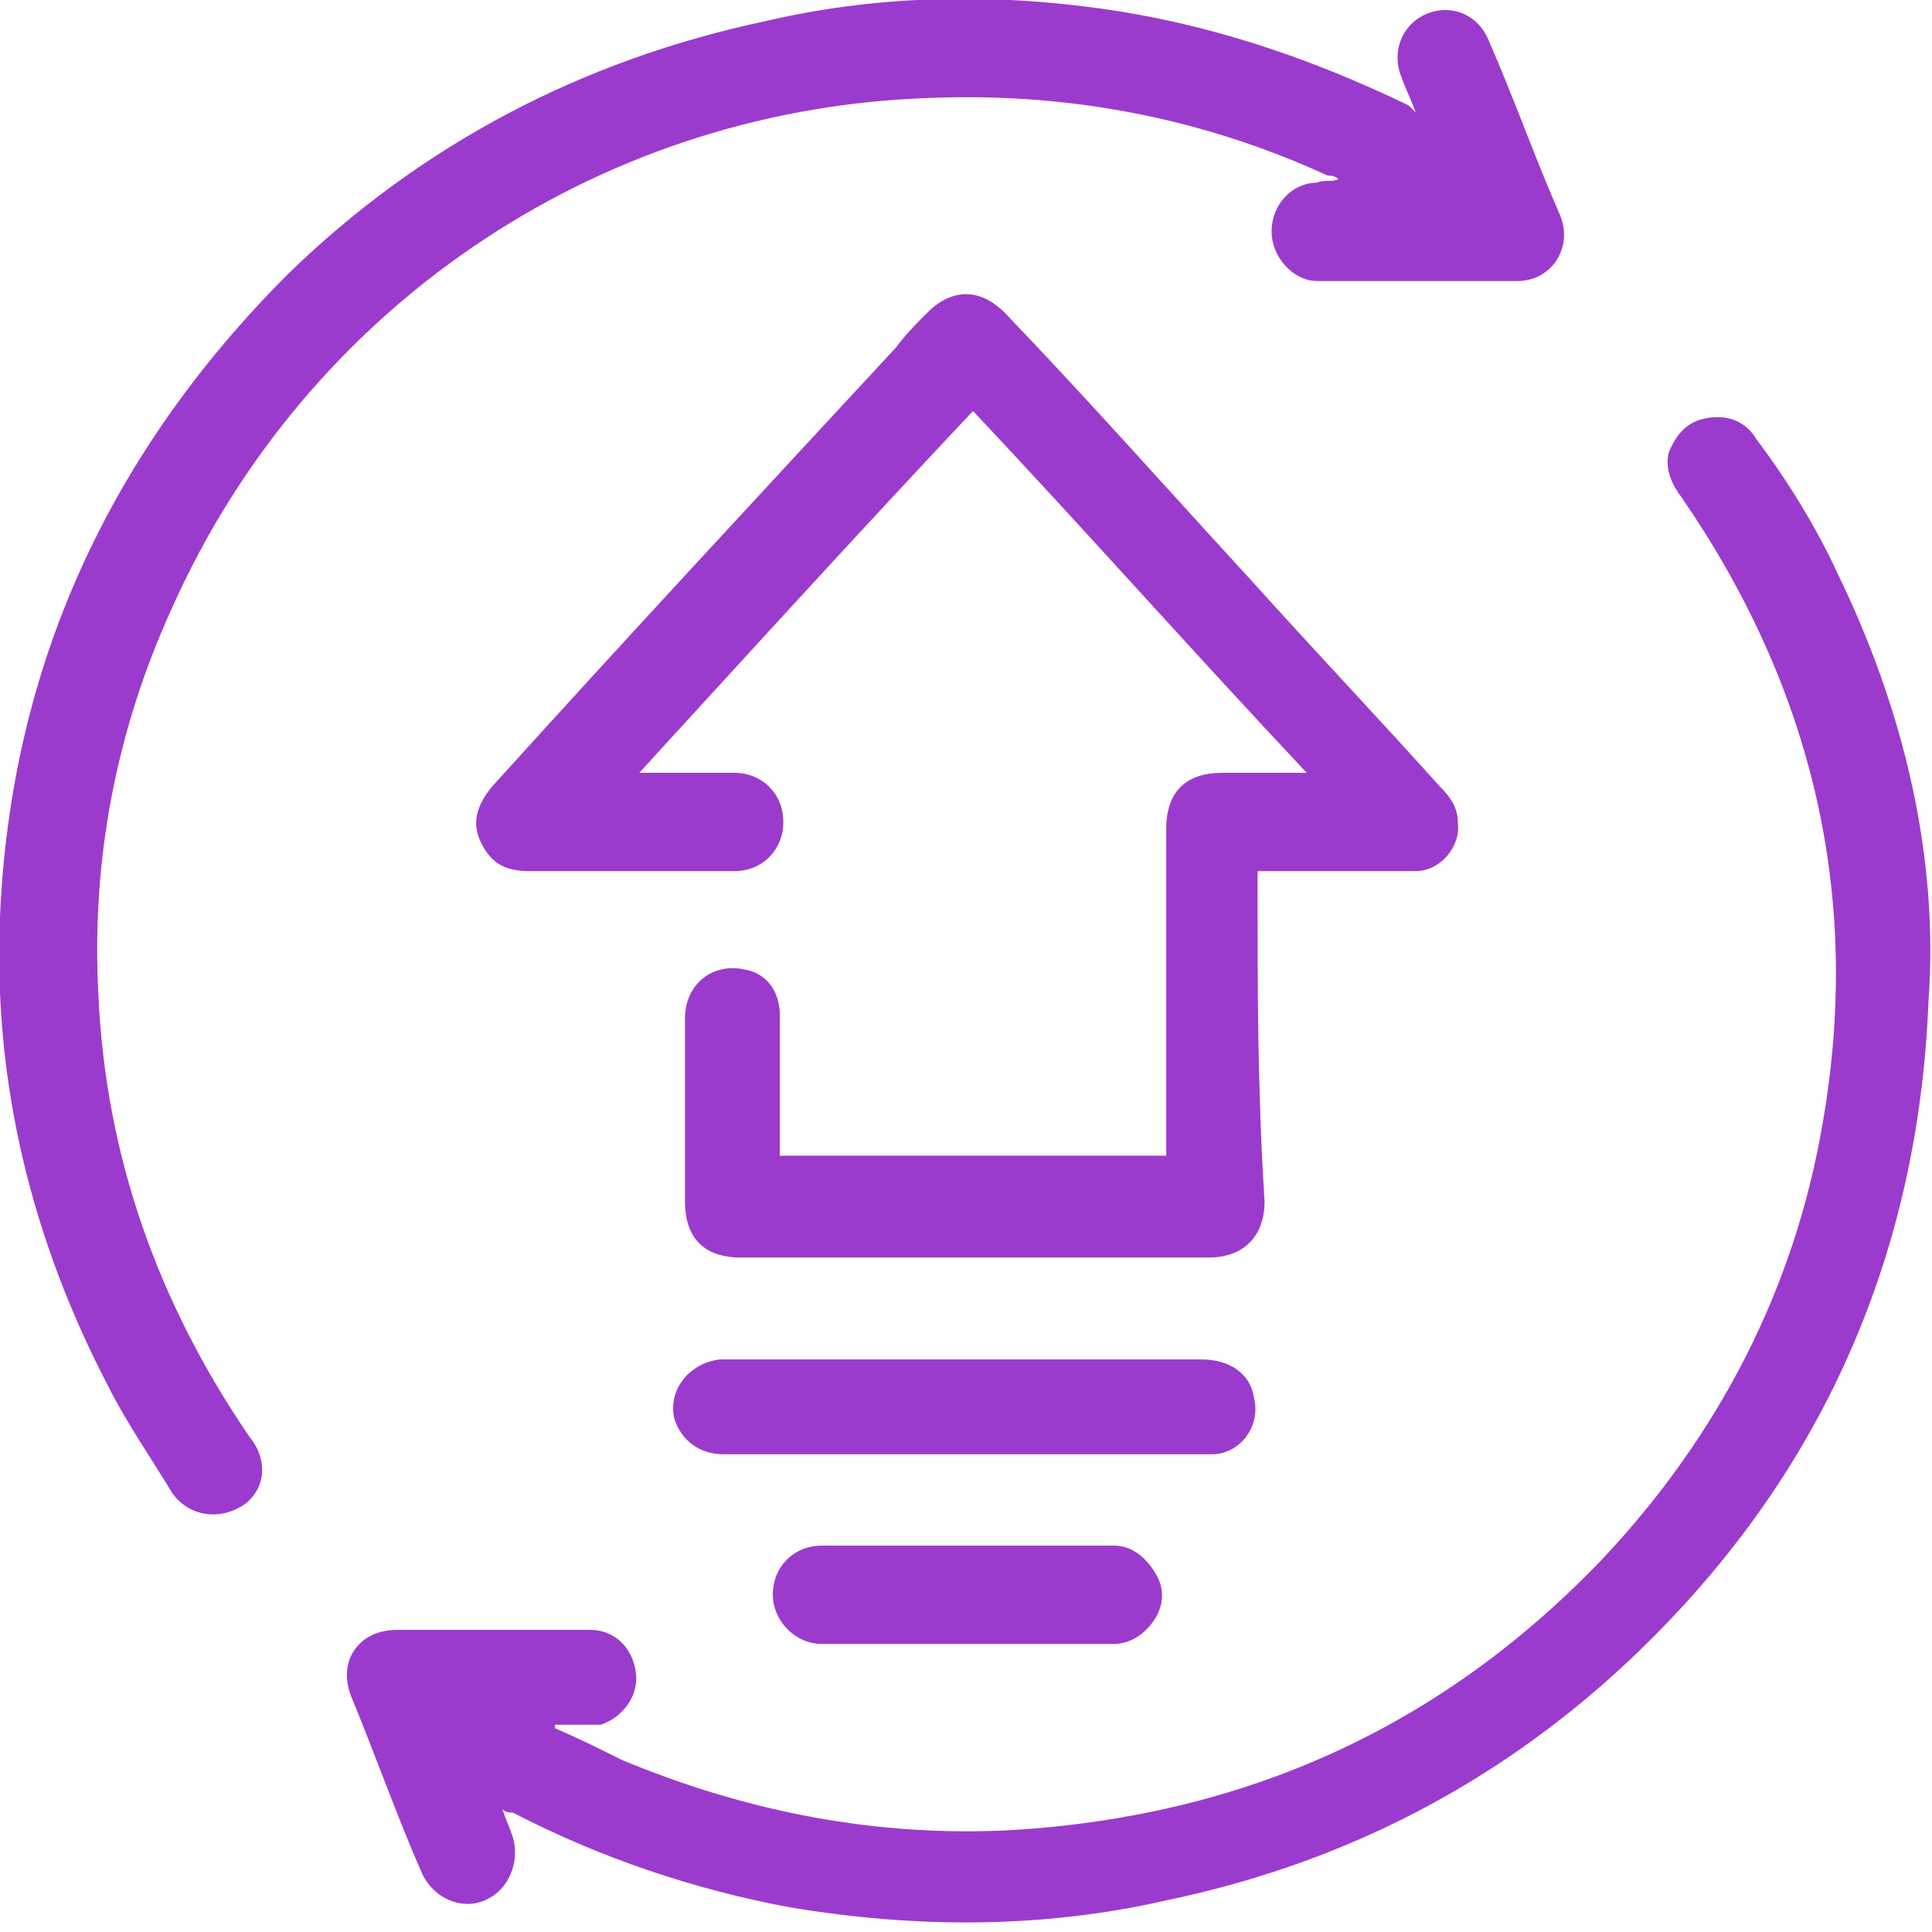 <?xml version="1.0" encoding="utf-8"?>
<!-- Generator: Adobe Illustrator 23.0.6, SVG Export Plug-In . SVG Version: 6.00 Build 0)  -->
<svg version="1.1" id="Layer_1" xmlns="http://www.w3.org/2000/svg" xmlns:xlink="http://www.w3.org/1999/xlink" x="0px" y="0px"
	 viewBox="0 0 55 55" style="enable-background:new 0 0 55 55;" xml:space="preserve">
<style type="text/css">
	.st0{fill:#9B3BCE;}
</style>
<g>
	<g>
		<path class="st0" d="M52.3,16.3c-0.6-1.3-1.4-2.6-2.3-3.8c-0.3-0.5-0.8-0.7-1.4-0.6c-0.6,0.1-0.9,0.5-1.1,1
			c-0.1,0.5,0.1,0.9,0.4,1.3c3.7,5.4,5.1,11.3,4,17.7c-0.8,4.8-3,9-6.3,12.5c-4.6,4.8-10.2,7.3-16.8,7.7c-3.8,0.2-7.5-0.5-11.1-2
			c-0.6-0.3-1.2-0.6-1.9-0.9c0,0,0,0,0-0.1c0.3,0,0.7,0,1,0c0.1,0,0.2,0,0.3,0c0.6-0.2,1.1-0.8,1-1.5c-0.1-0.7-0.6-1.2-1.3-1.2
			c-1.8,0-3.6,0-5.5,0c-1.1,0-1.7,0.9-1.3,1.9c0.7,1.7,1.3,3.4,2,5c0.3,0.7,1.1,1.1,1.8,0.8c0.7-0.3,1-1.1,0.8-1.8
			c-0.1-0.3-0.2-0.5-0.3-0.8c0.1,0.1,0.2,0.1,0.3,0.1c2.5,1.3,5.2,2.2,7.9,2.7c3.6,0.6,7.2,0.6,10.7-0.2c4.8-1,9-3.1,12.6-6.3
			c5.7-5.1,8.8-11.6,9.1-19.3C55.2,24.4,54.2,20.2,52.3,16.3z M26.2,2.8c4-0.2,7.9,0.5,11.6,2.2C37.9,5,38,5,38.1,5.1
			c-0.2,0.1-0.4,0-0.6,0.1c-0.7,0-1.3,0.6-1.3,1.4c0,0.7,0.6,1.4,1.3,1.4c1.9,0,3.8,0,5.7,0c1,0,1.6-1,1.2-1.9
			c-0.7-1.6-1.3-3.3-2-4.9c-0.3-0.8-1.1-1.1-1.8-0.8c-0.7,0.3-1,1.1-0.7,1.8c0.1,0.3,0.3,0.7,0.4,1C40.1,3,40.1,3,40.1,3
			c-2.9-1.4-5.9-2.4-9.1-2.8c-3.1-0.4-6.2-0.3-9.2,0.4C16.6,1.7,12,4.1,8.2,7.8C3.1,12.9,0.3,19,0,26.1c-0.2,4.7,0.9,9.2,3.1,13.4
			c0.5,1,1.2,2,1.8,3c0.5,0.7,1.4,0.8,2.1,0.3c0.6-0.5,0.6-1.3,0.1-1.9C4.5,37.1,3,32.9,2.8,28.3c-0.2-3.8,0.5-7.5,2.1-11
			C8.7,8.8,16.9,3.2,26.2,2.8z M35.8,25.2c0-0.1,0-0.2,0-0.4c0.2,0,0.3,0,0.5,0c1.3,0,2.7,0,4,0c0.7,0,1.3-0.7,1.2-1.4
			c0-0.4-0.2-0.7-0.5-1c-1.8-2-3.6-3.9-5.4-5.9c-2.3-2.5-4.6-5.1-7-7.6c-0.7-0.7-1.5-0.7-2.2,0c-0.3,0.3-0.6,0.6-0.9,1
			C21.7,14,17.8,18.2,14,22.4c-0.4,0.5-0.6,1-0.3,1.6c0.3,0.6,0.7,0.8,1.4,0.8c1.9,0,3.9,0,5.8,0c0.8,0,1.4-0.6,1.4-1.4
			c0-0.8-0.6-1.4-1.4-1.4c-0.8,0-1.6,0-2.4,0c-0.1,0-0.2,0-0.3,0c3.2-3.5,6.3-6.9,9.5-10.3c3.2,3.4,6.3,6.9,9.5,10.3
			c-0.8,0-1.6,0-2.4,0c-1,0-1.6,0.5-1.6,1.6c0,3,0,6,0,9c0,0.1,0,0.2,0,0.3c-3.7,0-7.3,0-11,0c0-0.1,0-0.2,0-0.3c0-1.2,0-2.4,0-3.7
			c0-0.7-0.4-1.2-1-1.3c-0.9-0.2-1.7,0.4-1.7,1.4c0,1.7,0,3.4,0,5.2c0,1,0.5,1.6,1.6,1.6c4.4,0,8.9,0,13.3,0c1,0,1.6-0.6,1.6-1.6
			C35.8,31.1,35.8,28.1,35.8,25.2z M34.5,41.4c0.8,0,1.4-0.8,1.2-1.6c-0.1-0.7-0.7-1.1-1.5-1.1c-4.5,0-9,0-13.5,0
			c-0.1,0-0.1,0-0.2,0c-0.9,0.1-1.5,0.9-1.3,1.7c0.2,0.6,0.7,1,1.4,1c2.2,0,4.5,0,6.7,0c1.7,0,3.4,0,5.1,0
			C33.3,41.4,33.9,41.4,34.5,41.4z M31.7,44c-1.4,0-2.8,0-4.2,0c-1.4,0-2.8,0-4.1,0c-0.8,0-1.4,0.6-1.4,1.4c0,0.7,0.6,1.4,1.4,1.4
			c2.8,0,5.5,0,8.3,0c0.4,0,0.8-0.2,1.1-0.6c0.3-0.4,0.4-0.9,0.1-1.4C32.6,44.3,32.2,44,31.7,44z"/>
	</g>
</g>
</svg>
